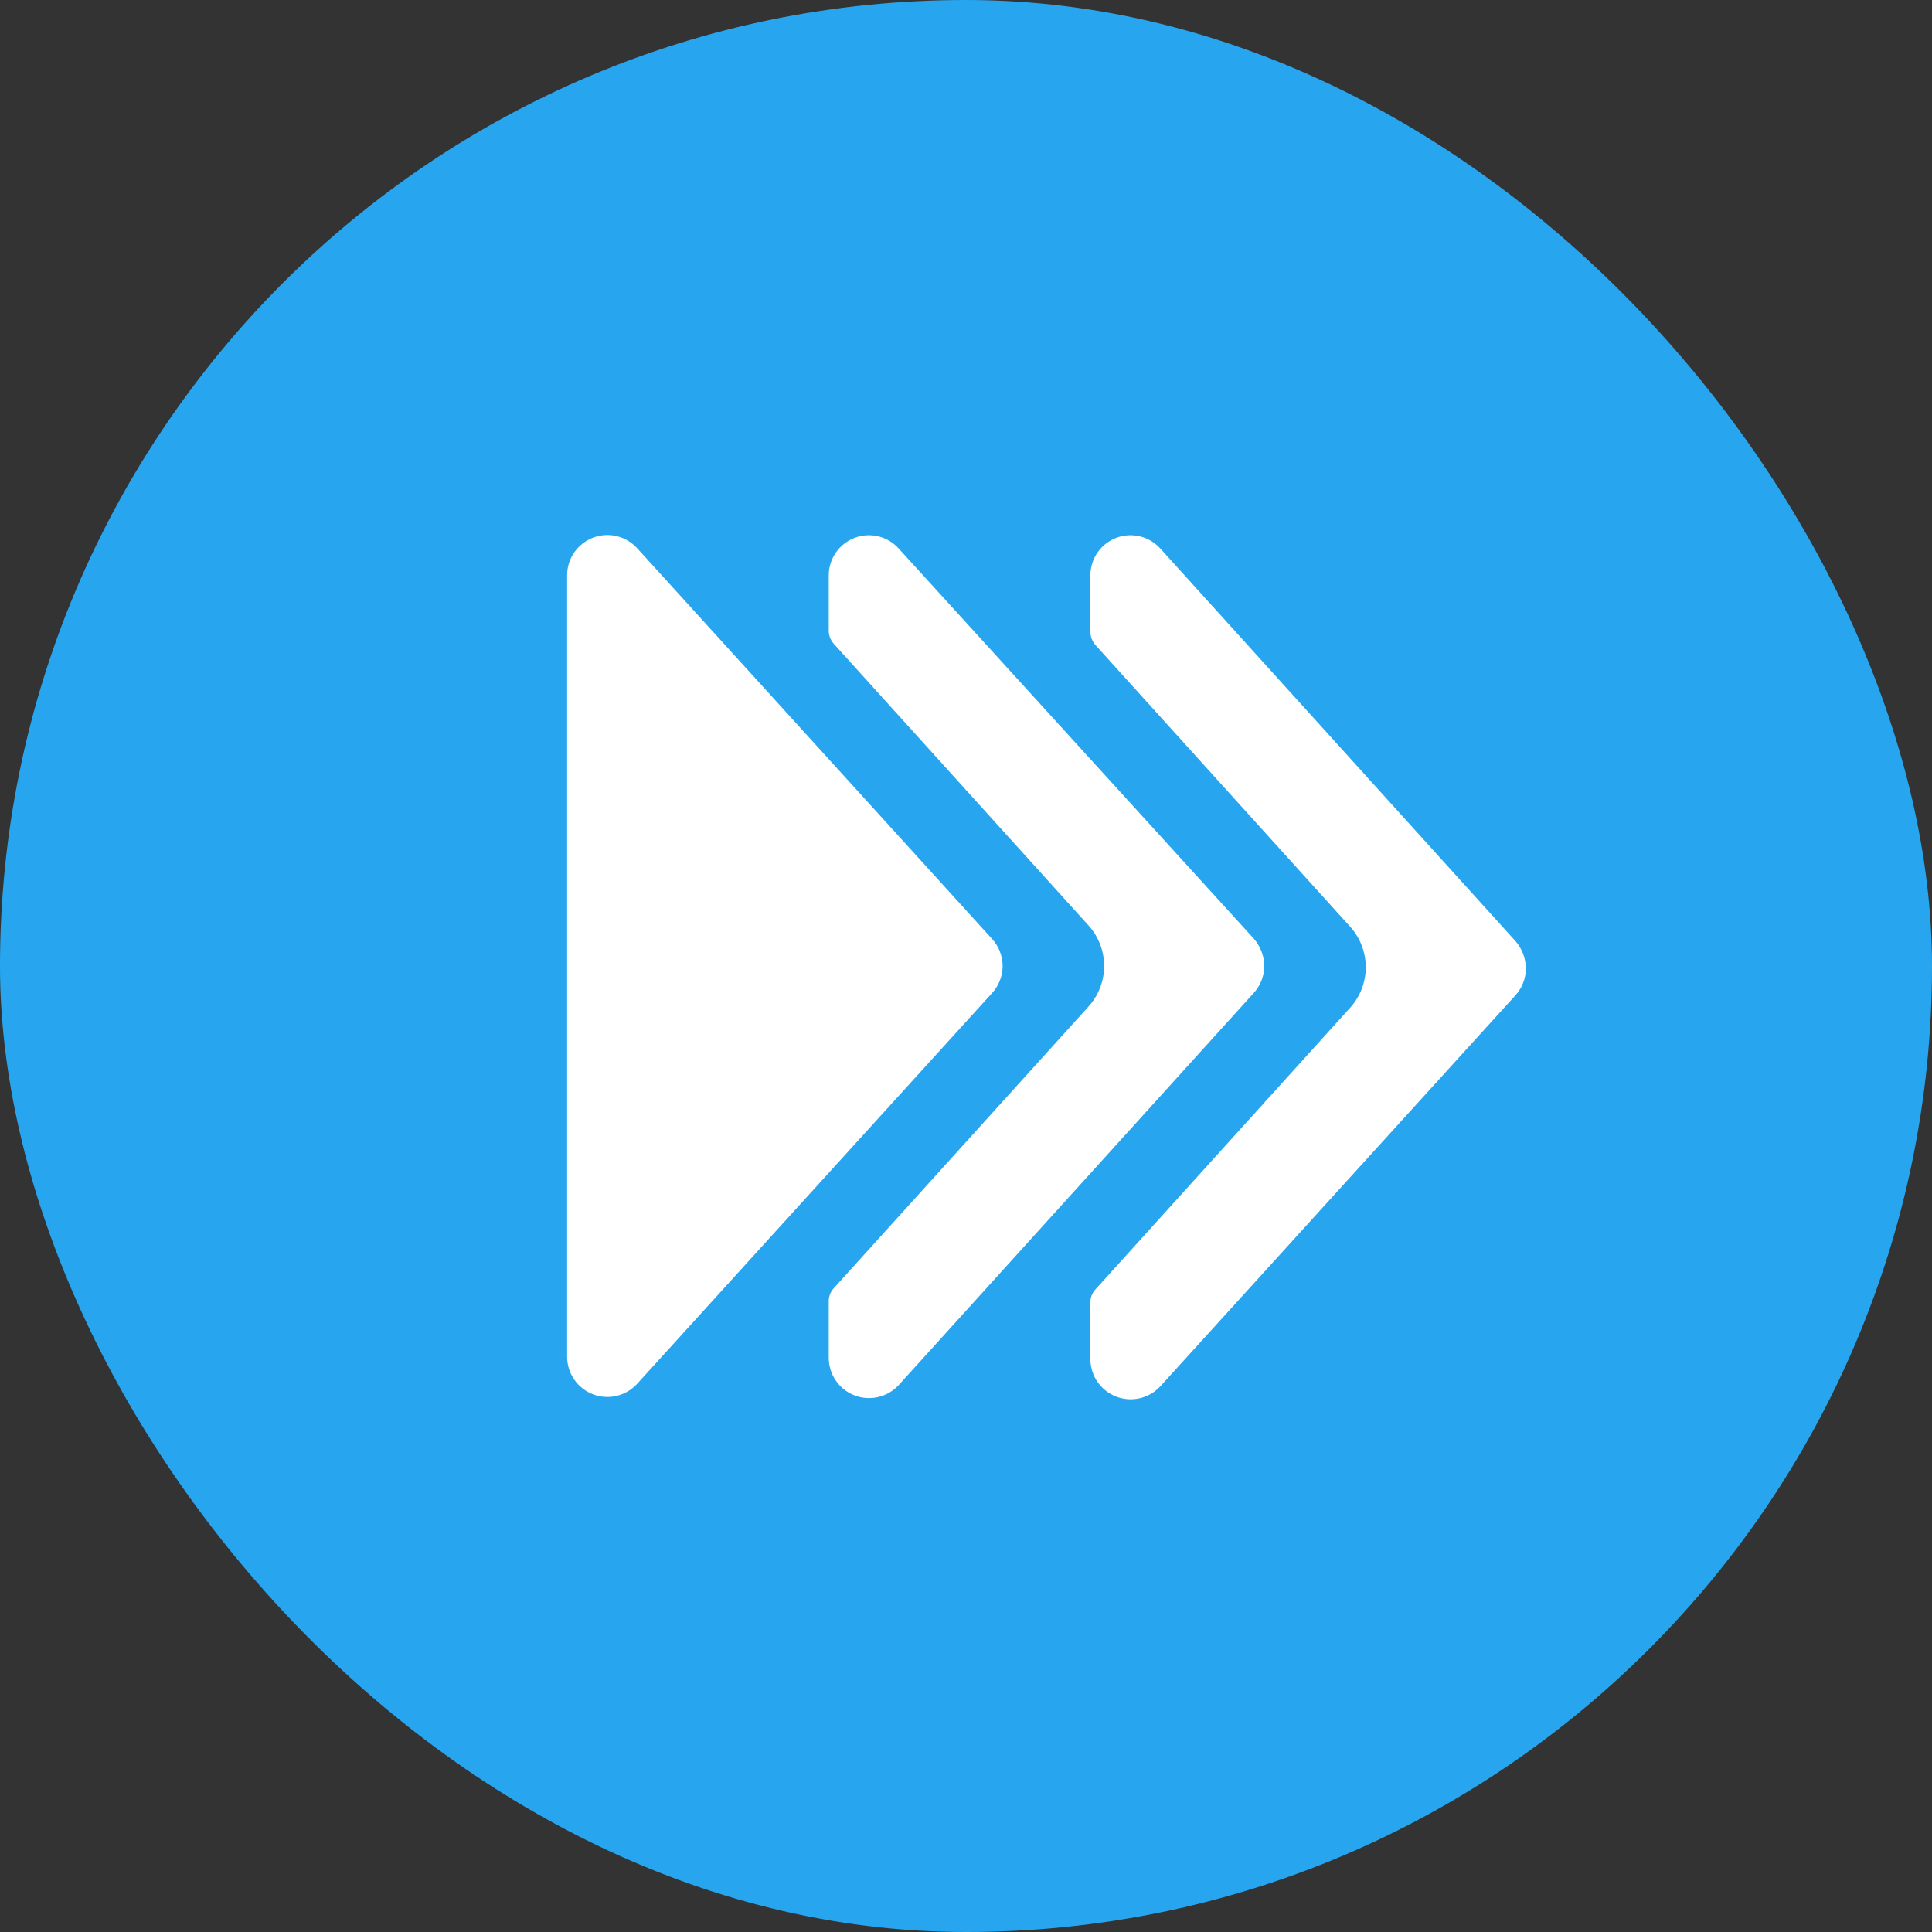 <svg width="48" height="48" viewBox="0 0 48 48" fill="none" xmlns="http://www.w3.org/2000/svg">
<rect x="0" y="0" width="48" height="48" fill="#333333" stroke="none"/>
<rect width="48" height="48" rx="24" fill="#27A6EF"/>
<path d="M27.09 14.29V15.69C27.089 15.815 27.136 15.937 27.22 16.03L33.55 23.03C33.796 23.305 33.932 23.661 33.932 24.03C33.932 24.399 33.796 24.755 33.55 25.03L27.22 32.03C27.177 32.075 27.143 32.128 27.121 32.187C27.099 32.245 27.088 32.307 27.09 32.37V33.77C27.091 33.967 27.151 34.16 27.261 34.324C27.371 34.487 27.527 34.615 27.71 34.69C27.9 34.768 28.109 34.786 28.309 34.741C28.51 34.697 28.692 34.591 28.83 34.44L37.64 24.74C37.813 24.555 37.909 24.312 37.91 24.06C37.907 23.809 37.815 23.568 37.65 23.38L28.83 13.63C28.696 13.481 28.521 13.375 28.327 13.327C28.132 13.279 27.928 13.29 27.74 13.36C27.55 13.431 27.387 13.557 27.27 13.723C27.154 13.89 27.091 14.087 27.09 14.29Z" fill="white"/>
<path d="M31.14 24.68C31.313 24.495 31.409 24.252 31.41 24C31.407 23.749 31.315 23.508 31.15 23.32L22.33 13.63C22.196 13.481 22.021 13.375 21.827 13.327C21.632 13.279 21.428 13.29 21.24 13.36C21.05 13.431 20.887 13.557 20.77 13.723C20.654 13.89 20.591 14.087 20.59 14.29V15.69C20.596 15.805 20.642 15.914 20.72 16L27.05 23C27.296 23.275 27.432 23.631 27.432 24C27.432 24.369 27.296 24.725 27.05 25L20.72 32C20.677 32.045 20.643 32.098 20.621 32.157C20.599 32.215 20.588 32.277 20.59 32.34V33.74C20.591 33.937 20.651 34.13 20.761 34.294C20.871 34.457 21.027 34.585 21.21 34.66C21.4 34.738 21.609 34.756 21.809 34.711C22.01 34.666 22.192 34.561 22.33 34.41L31.14 24.68Z" fill="white"/>
<path d="M24.65 24.67C24.817 24.487 24.909 24.248 24.91 24C24.909 23.752 24.817 23.514 24.65 23.33L15.83 13.62C15.694 13.471 15.516 13.366 15.32 13.32C15.124 13.273 14.918 13.287 14.73 13.36C14.542 13.433 14.38 13.56 14.266 13.726C14.152 13.892 14.09 14.089 14.09 14.29V33.71C14.09 33.911 14.152 34.108 14.266 34.274C14.38 34.44 14.542 34.568 14.73 34.64C14.918 34.713 15.124 34.727 15.32 34.68C15.516 34.634 15.694 34.529 15.83 34.38L24.65 24.67Z" fill="white"/>
</svg>
